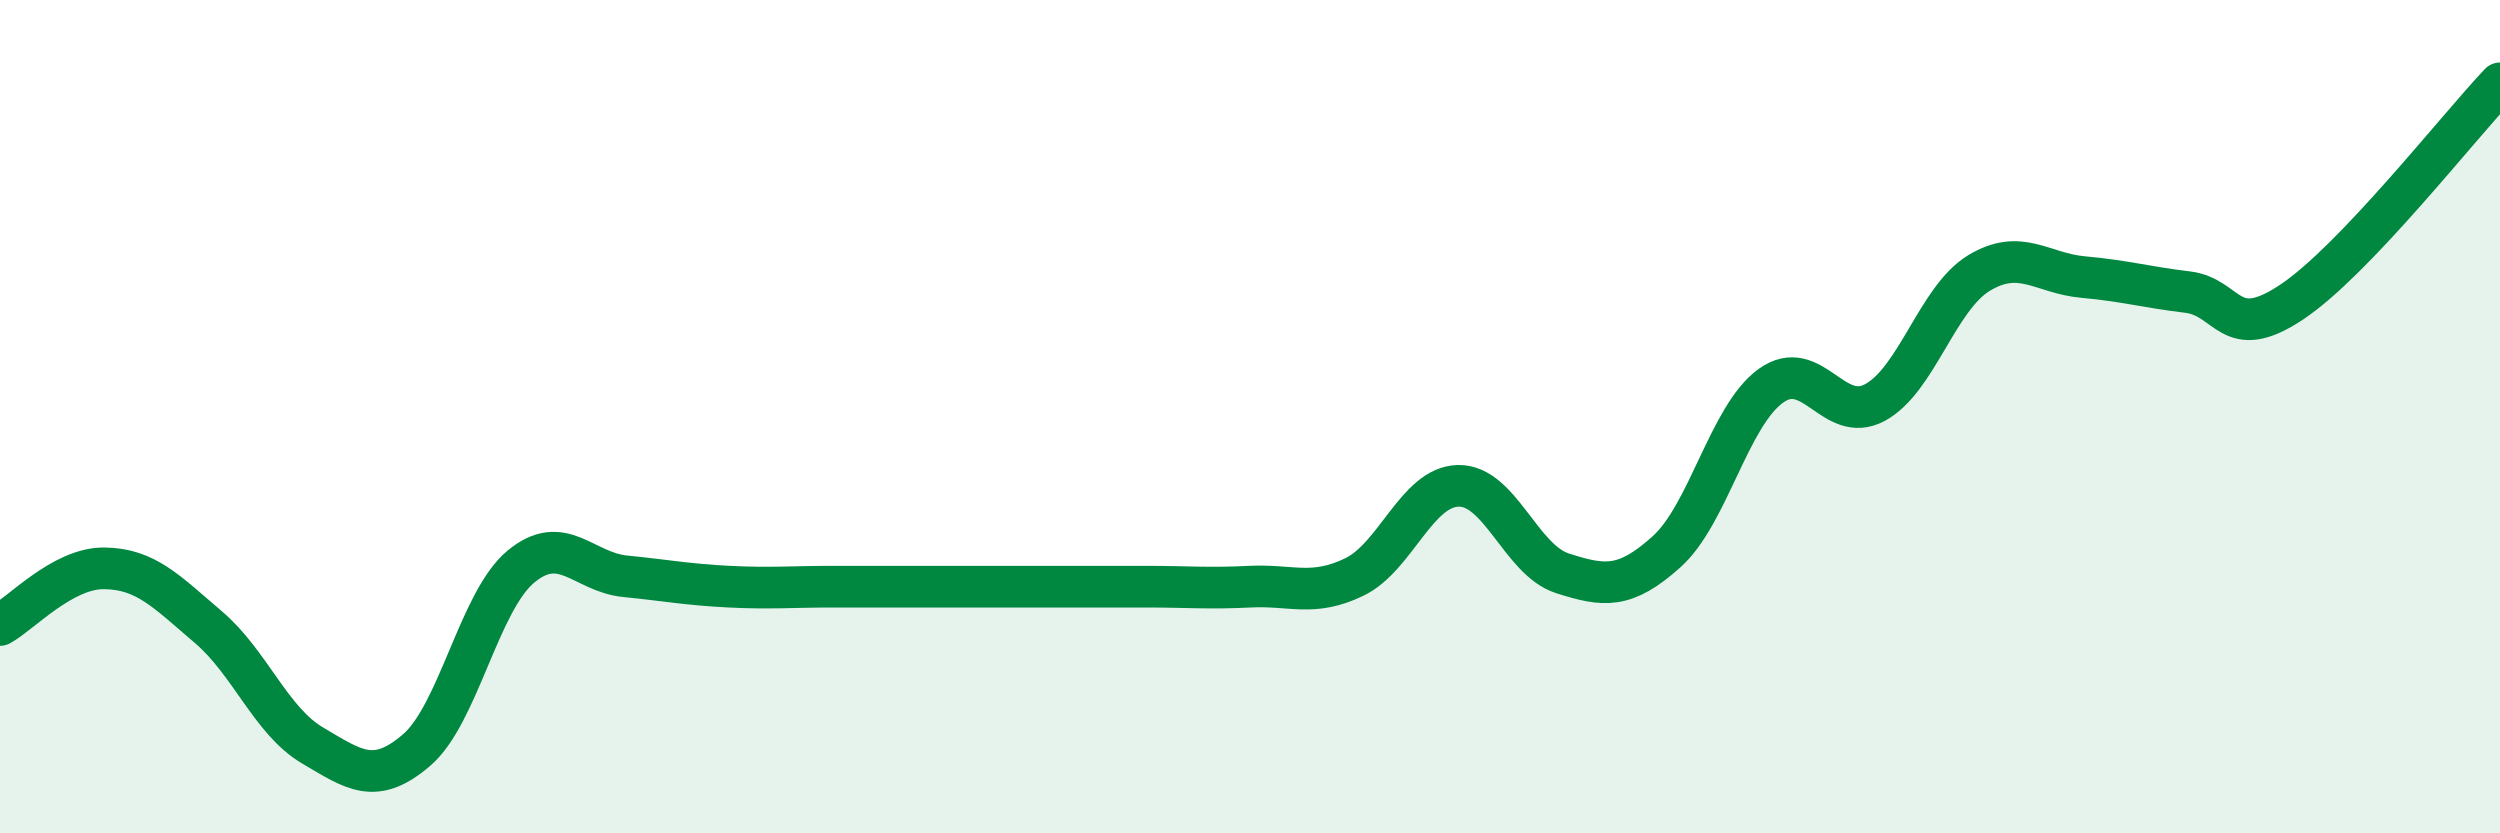 
    <svg width="60" height="20" viewBox="0 0 60 20" xmlns="http://www.w3.org/2000/svg">
      <path
        d="M 0,15 C 0.5,14.73 1.5,13.63 2.5,13.64 C 3.5,13.65 4,14.2 5,15.05 C 6,15.9 6.5,17.3 7.5,17.89 C 8.5,18.48 9,18.86 10,18 C 11,17.14 11.5,14.43 12.5,13.6 C 13.5,12.77 14,13.73 15,13.83 C 16,13.93 16.5,14.03 17.5,14.08 C 18.5,14.13 19,14.08 20,14.08 C 21,14.08 21.5,14.08 22.5,14.08 C 23.5,14.08 24,14.08 25,14.08 C 26,14.08 26.5,14.08 27.5,14.08 C 28.5,14.08 29,14.13 30,14.08 C 31,14.03 31.5,14.33 32.5,13.85 C 33.5,13.37 34,11.68 35,11.66 C 36,11.64 36.5,13.44 37.5,13.76 C 38.5,14.08 39,14.14 40,13.24 C 41,12.34 41.5,9.98 42.5,9.26 C 43.5,8.54 44,10.2 45,9.66 C 46,9.12 46.5,7.15 47.5,6.55 C 48.5,5.95 49,6.56 50,6.65 C 51,6.74 51.5,6.89 52.5,7.01 C 53.5,7.13 53.5,8.25 55,7.25 C 56.5,6.25 59,3.05 60,2L60 20L0 20Z"
        fill="#008740"
        opacity="0.1"
        stroke-linecap="round"
        stroke-linejoin="round"
      />
      <path
        d="M 0,15 C 0.5,14.73 1.5,13.63 2.5,13.64 C 3.5,13.65 4,14.2 5,15.05 C 6,15.9 6.5,17.3 7.5,17.89 C 8.5,18.48 9,18.86 10,18 C 11,17.14 11.5,14.43 12.5,13.6 C 13.5,12.77 14,13.73 15,13.83 C 16,13.93 16.5,14.03 17.5,14.08 C 18.5,14.13 19,14.08 20,14.08 C 21,14.08 21.5,14.08 22.5,14.08 C 23.5,14.08 24,14.08 25,14.08 C 26,14.08 26.5,14.08 27.5,14.08 C 28.5,14.08 29,14.13 30,14.08 C 31,14.03 31.5,14.33 32.5,13.85 C 33.5,13.37 34,11.68 35,11.66 C 36,11.64 36.5,13.44 37.5,13.76 C 38.5,14.08 39,14.14 40,13.24 C 41,12.34 41.5,9.98 42.5,9.26 C 43.5,8.54 44,10.2 45,9.66 C 46,9.12 46.5,7.15 47.5,6.55 C 48.5,5.95 49,6.56 50,6.65 C 51,6.74 51.5,6.89 52.5,7.01 C 53.5,7.13 53.5,8.25 55,7.25 C 56.5,6.25 59,3.05 60,2"
        stroke="#008740"
        stroke-width="1"
        fill="none"
        stroke-linecap="round"
        stroke-linejoin="round"
      />
    </svg>
  